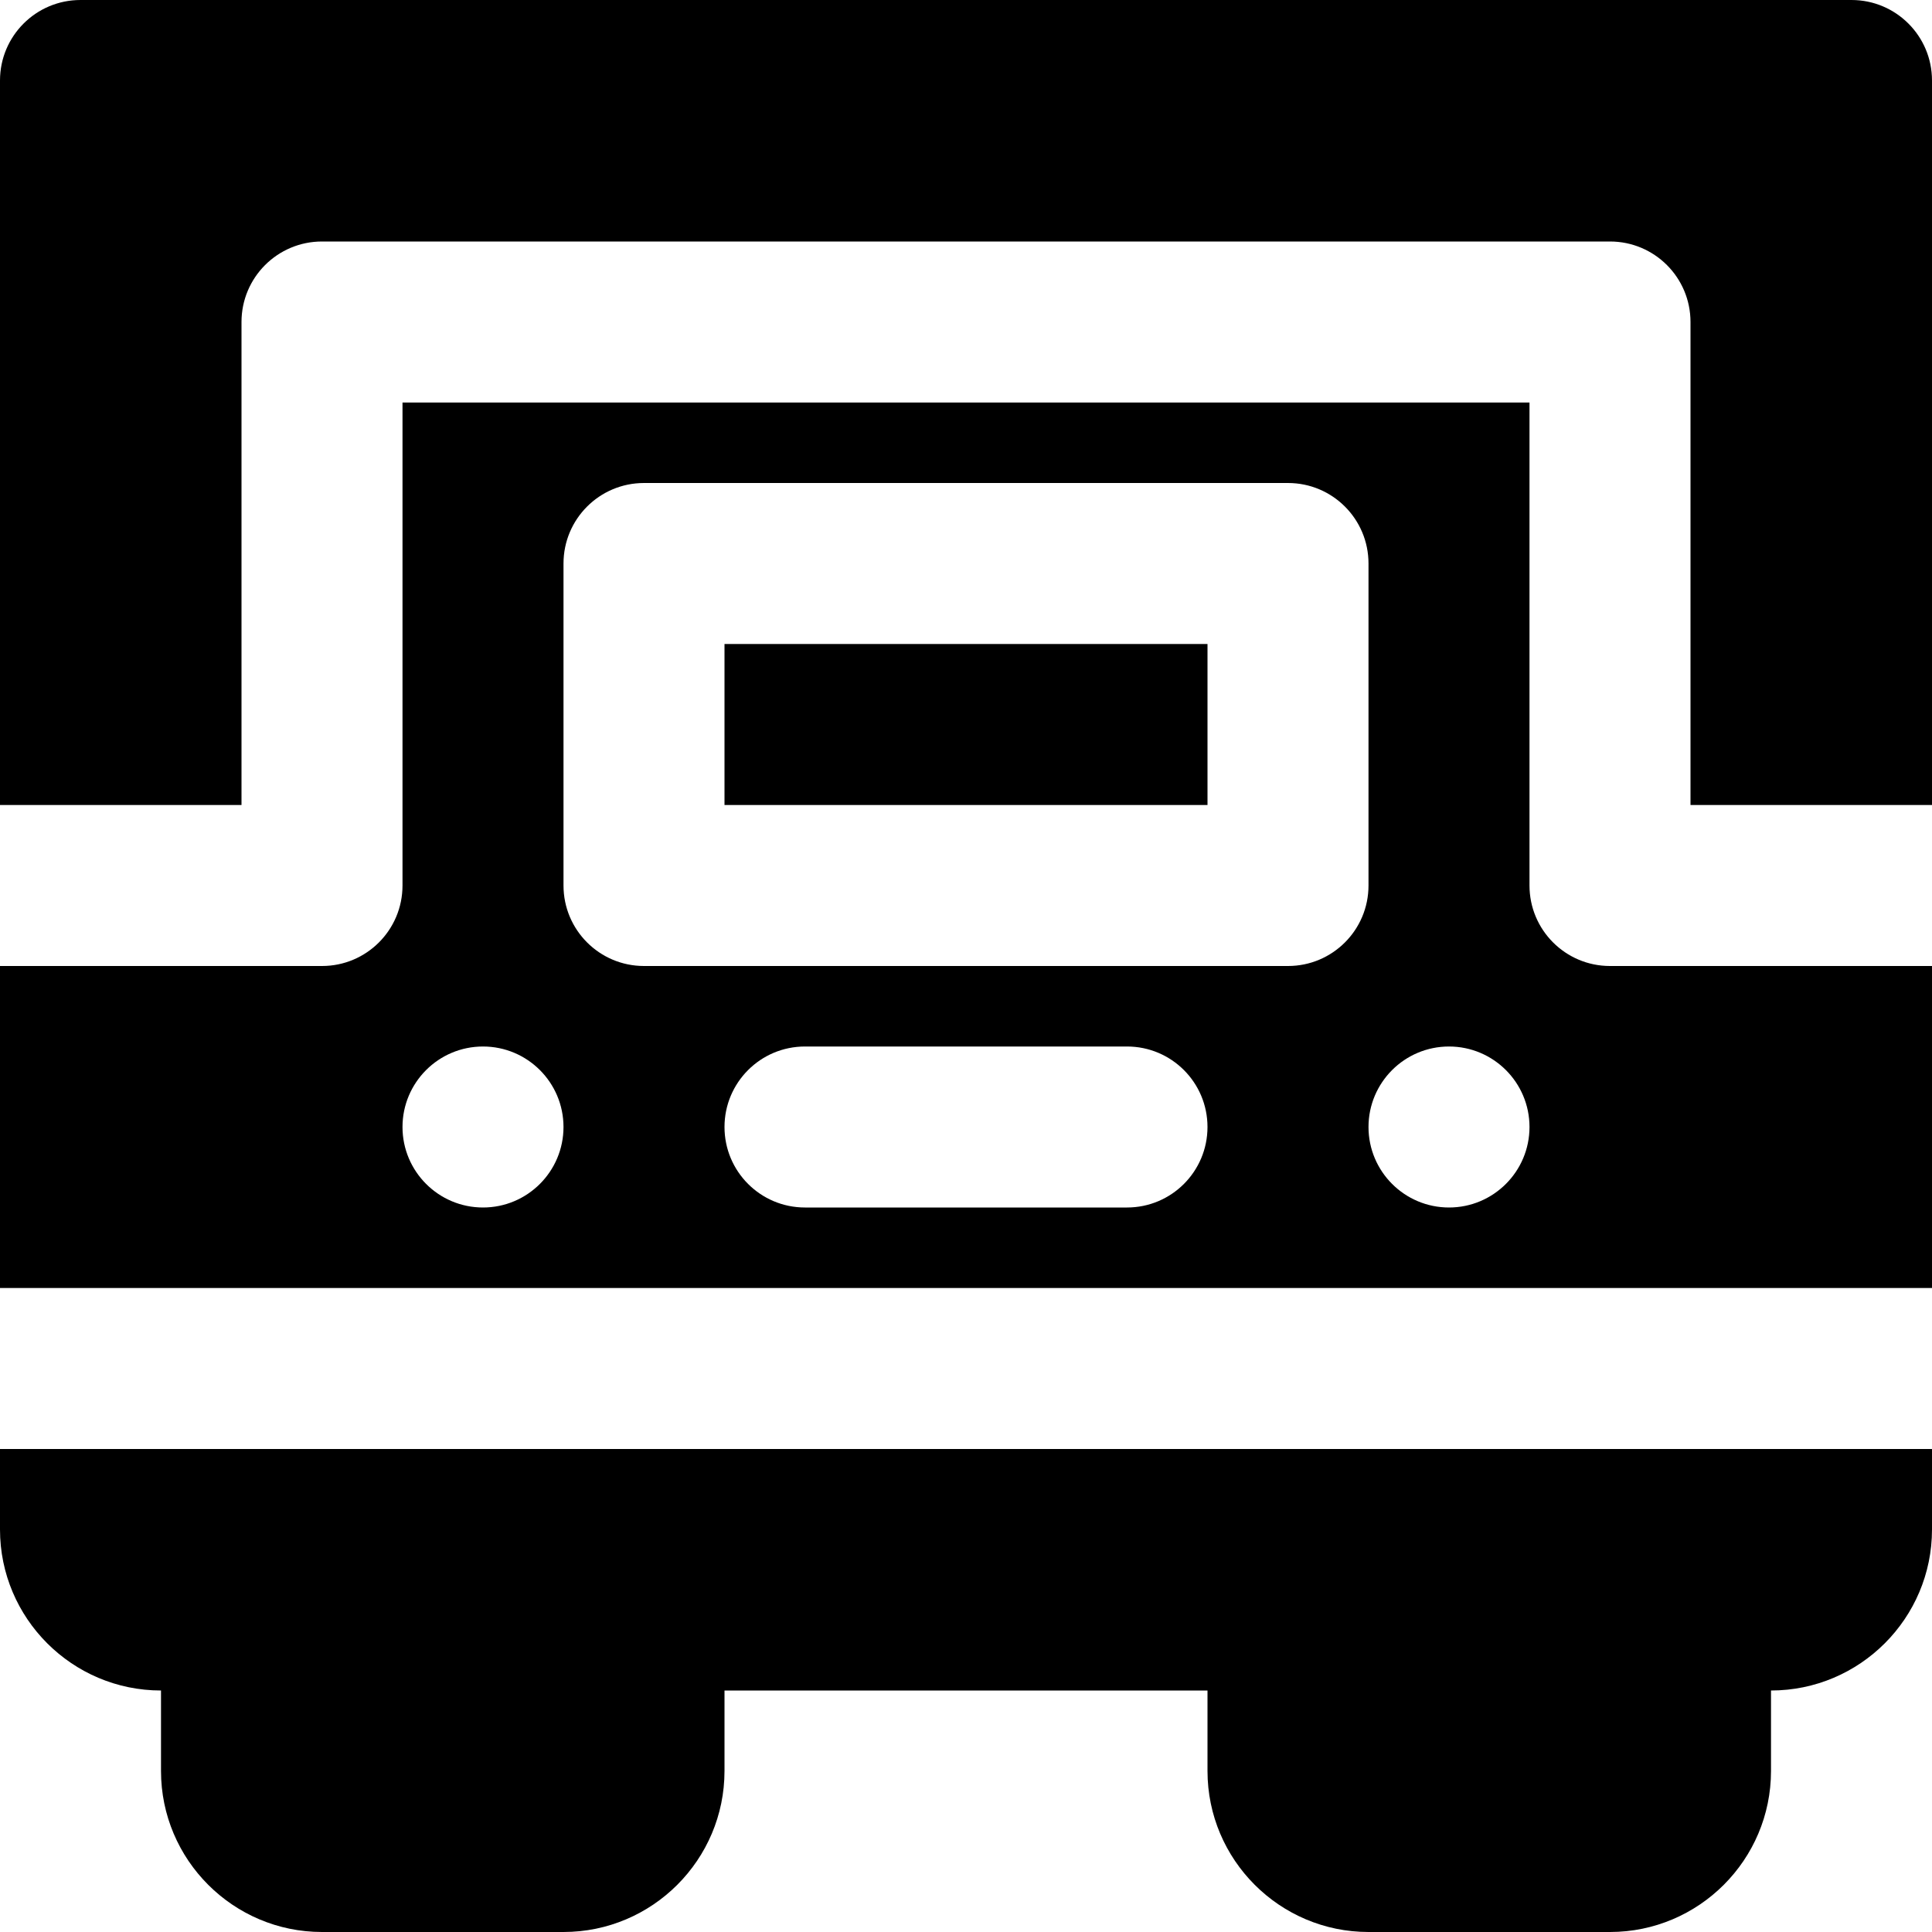 <?xml version="1.0" encoding="iso-8859-1"?>
<!-- Uploaded to: SVG Repo, www.svgrepo.com, Generator: SVG Repo Mixer Tools -->
<svg fill="#000000" version="1.1" id="Layer_1" xmlns="http://www.w3.org/2000/svg" xmlns:xlink="http://www.w3.org/1999/xlink" 
	 viewBox="0 0 512 512" xml:space="preserve">
<g>
	<g>
		<g>
			<rect x="192" y="170.667" width="128" height="42.667"/>
			<path d="M490.667,0H21.333C9.536,0,0,9.557,0,21.333v192h64v-128C64,73.557,73.536,64,85.333,64h341.333
				C438.464,64,448,73.557,448,85.333v128h64v-192C512,9.557,502.464,0,490.667,0z"/>
			<path d="M405.333,234.667v-128H106.667v128c0,11.776-9.536,21.333-21.333,21.333H0v85.333h512V256h-85.333
				C414.869,256,405.333,246.443,405.333,234.667z M128,320c-11.776,0-21.333-9.557-21.333-21.333s9.557-21.333,21.333-21.333
				s21.333,9.557,21.333,21.333S139.776,320,128,320z M298.667,320h-85.333C201.536,320,192,310.443,192,298.667
				s9.536-21.333,21.333-21.333h85.333c11.797,0,21.333,9.557,21.333,21.333S310.464,320,298.667,320z M341.333,256H170.667
				c-11.797,0-21.333-9.557-21.333-21.333v-85.333c0-11.776,9.536-21.333,21.333-21.333h170.667
				c11.797,0,21.333,9.557,21.333,21.333v85.333C362.667,246.443,353.131,256,341.333,256z M384,320
				c-11.776,0-21.333-9.557-21.333-21.333s9.557-21.333,21.333-21.333s21.333,9.557,21.333,21.333S395.776,320,384,320z"/>
			<path d="M0,405.333C0,428.864,19.136,448,42.667,448v21.333c0,23.531,19.136,42.667,42.667,42.667h64
				C172.864,512,192,492.864,192,469.333V448h128v21.333C320,492.864,339.136,512,362.667,512h64
				c23.531,0,42.667-19.136,42.667-42.667V448C492.864,448,512,428.864,512,405.333V384H0V405.333z"/>
		</g>
	</g>
</g>
</svg>